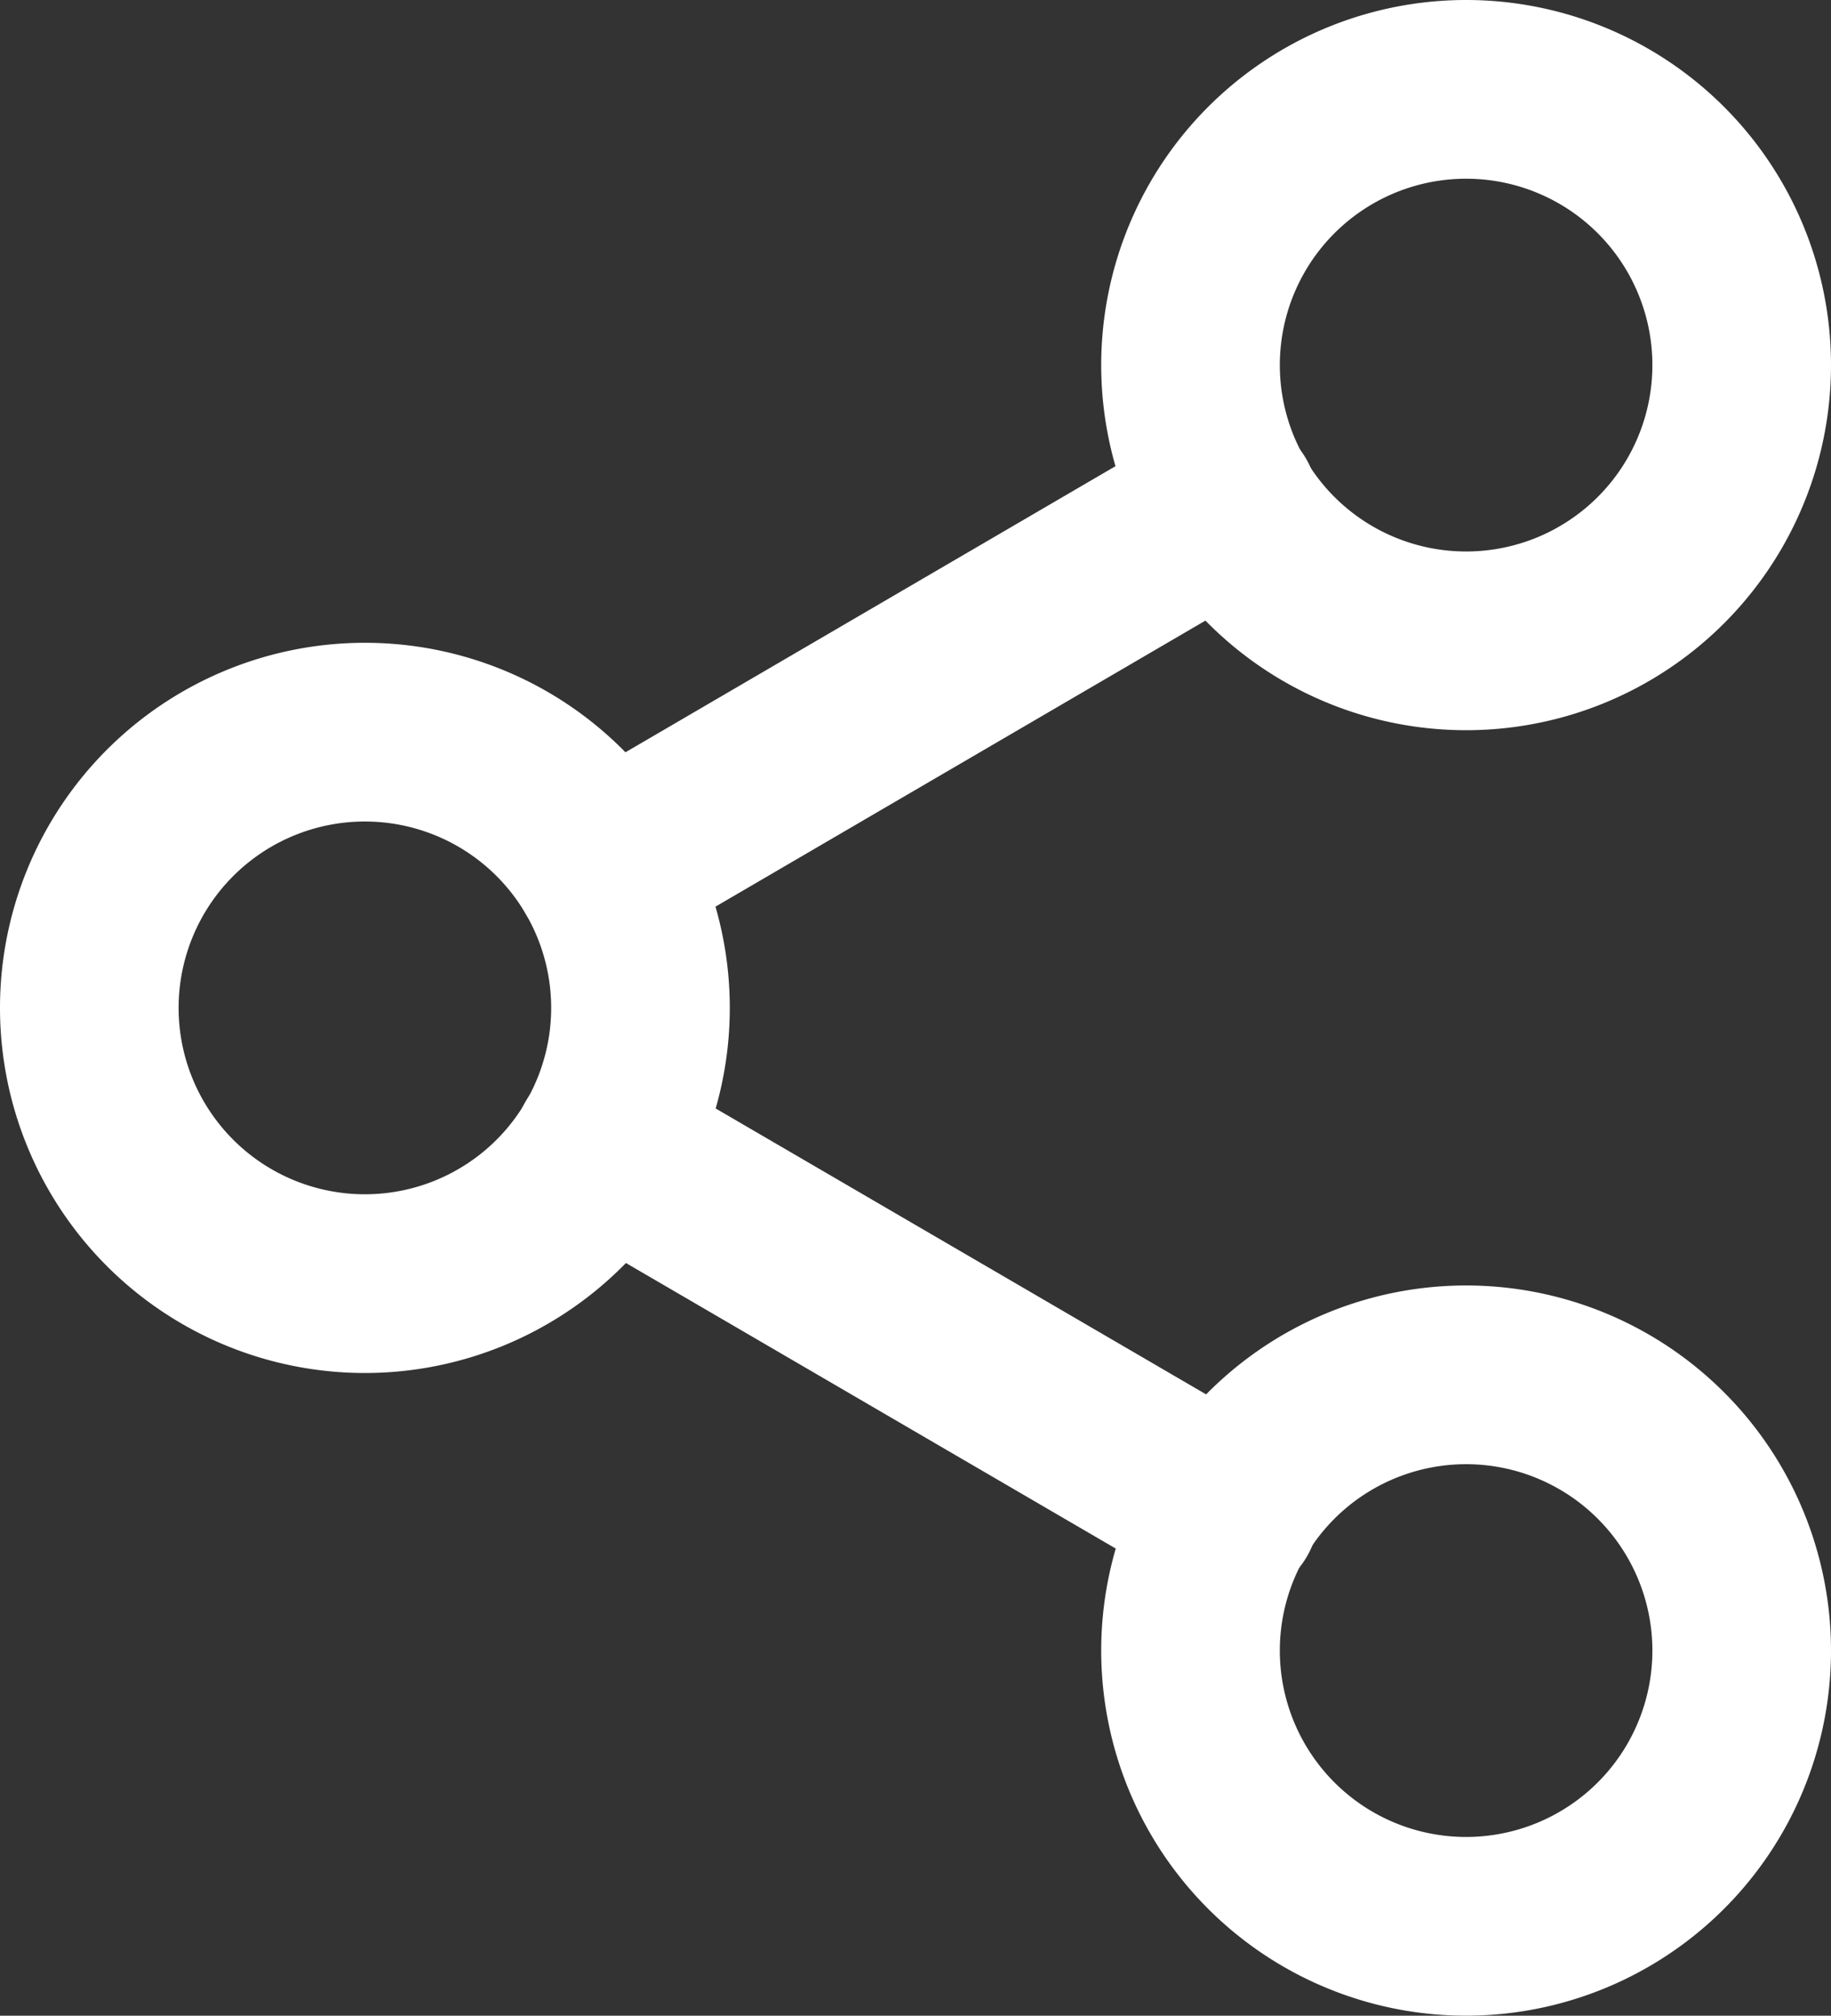 <svg xmlns="http://www.w3.org/2000/svg" width="17.939" height="19.737" viewBox="0 0 17.939 19.737">
  <rect x="0" y="0" width="17.939" height="19.737" fill="#333333" stroke="none"/>
  <g id="sharewht" transform="translate(-3.619 -2.125)">
    <path id="Path_4305" data-name="Path 4305" d="M27.894,5.7A2.7,2.7,0,1,1,25.2,3,2.7,2.7,0,0,1,27.894,5.7Z" transform="translate(-7.211)" fill="none" stroke="#fff" stroke-linecap="round" stroke-linejoin="round" stroke-width="1.75"/>
    <path id="Path_4306" data-name="Path 4306" d="M9.894,16.2a2.7,2.7,0,1,1-2.7-2.7A2.7,2.7,0,0,1,9.894,16.2Z" transform="translate(0 -4.206)" fill="none" stroke="#fff" stroke-linecap="round" stroke-linejoin="round" stroke-width="1.75"/>
    <path id="Path_4307" data-name="Path 4307" d="M27.894,26.7A2.7,2.7,0,1,1,25.2,24,2.7,2.7,0,0,1,27.894,26.7Z" transform="translate(-7.211 -8.413)" fill="none" stroke="#fff" stroke-linecap="round" stroke-linejoin="round" stroke-width="1.75"/>
    <path id="Path_4308" data-name="Path 4308" d="M12.885,20.265l6.141,3.578" transform="translate(-3.359 -6.917)" fill="none" stroke="#fff" stroke-linecap="round" stroke-linejoin="round" stroke-width="1.75"/>
    <path id="Path_4309" data-name="Path 4309" d="M19.017,9.765l-6.132,3.578" transform="translate(-3.359 -2.71)" fill="none" stroke="#fff" stroke-linecap="round" stroke-linejoin="round" stroke-width="1.75"/>
  </g>
</svg>
